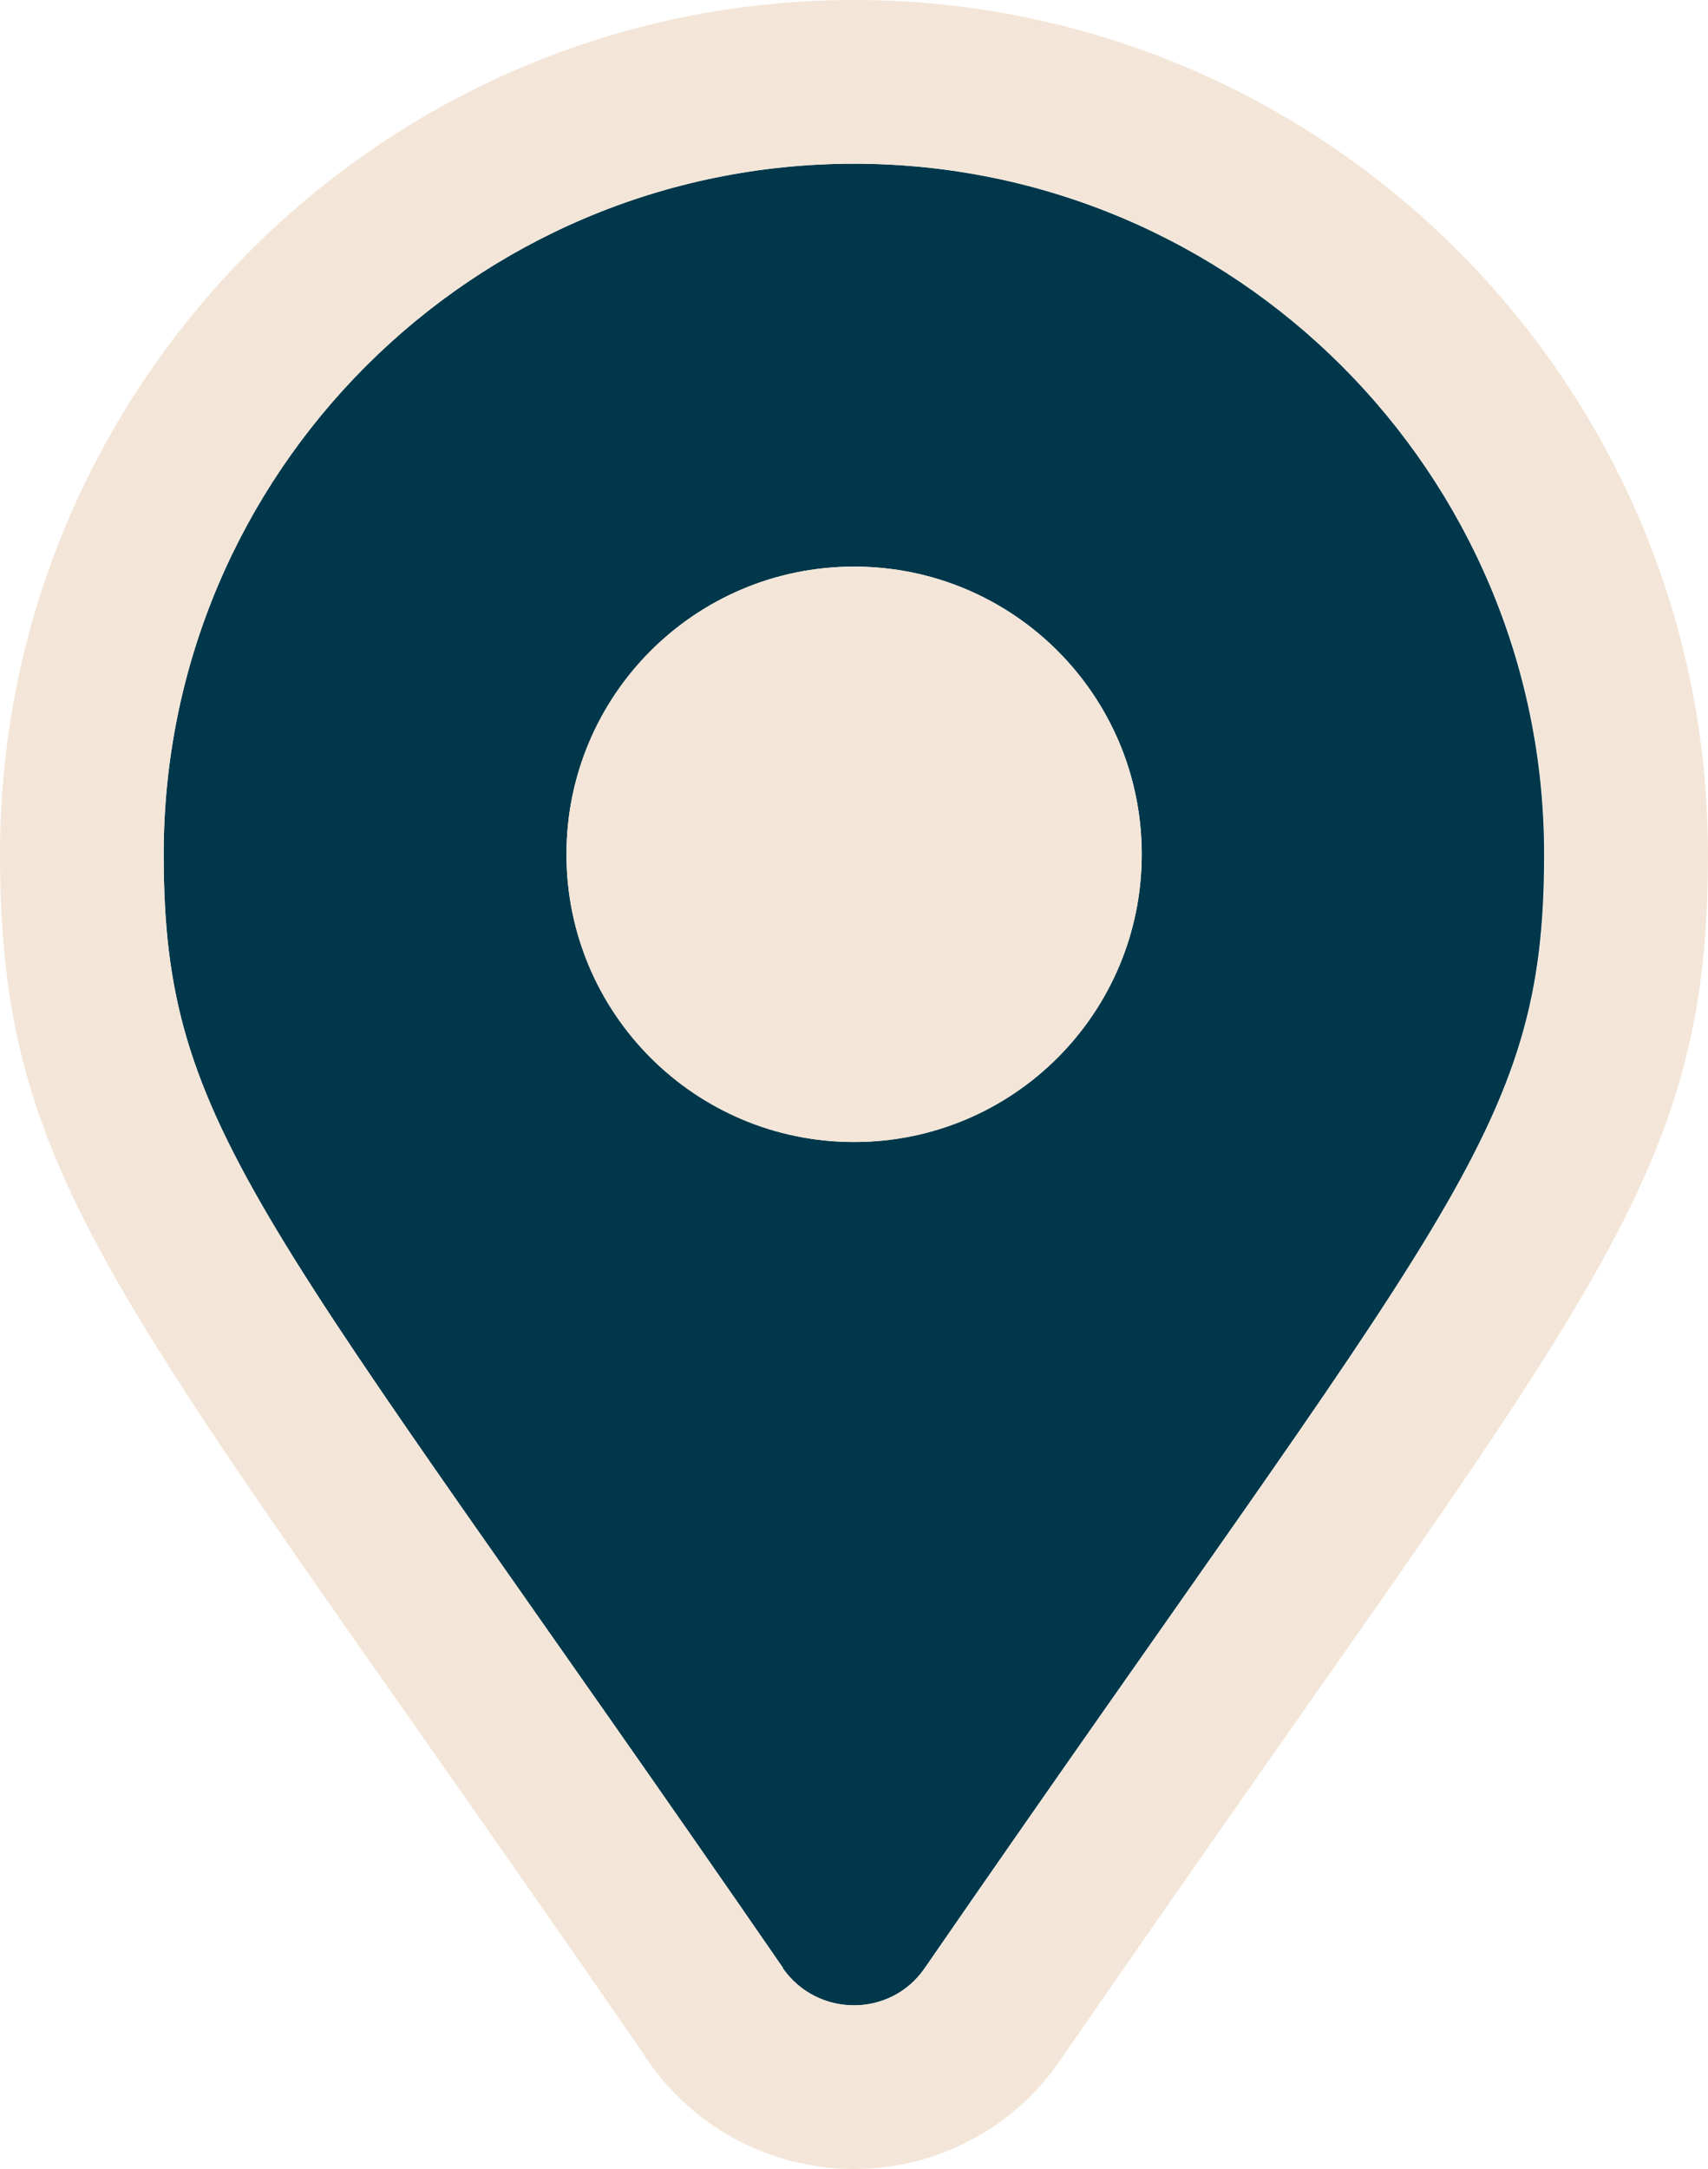 <?xml version="1.0" encoding="UTF-8"?>
<svg id="Ebene_2" data-name="Ebene 2" xmlns="http://www.w3.org/2000/svg" viewBox="0 0 83.49 106">
  <defs>
    <style>
      .cls-1 {
        fill: #f3e6d8;
      }

      .cls-2 {
        fill: #00374a;
      }
    </style>
  </defs>
  <g id="Icons">
    <g>
      <path class="cls-2" d="M41.75,8c-18.63,0-33.75,15.12-33.75,33.75,0,13.6,4.75,17.4,30.28,54.43h-.02c.84,1.21,2.16,1.82,3.48,1.82s2.63-.61,3.46-1.82c25.54-37.03,30.28-40.83,30.28-54.43,0-18.63-15.12-33.75-33.75-33.75ZM41.75,55.81c-7.77,0-14.06-6.29-14.06-14.06s6.29-14.06,14.06-14.06,14.06,6.29,14.06,14.06-6.29,14.06-14.06,14.06Z"/>
      <path class="cls-1" d="M41.75,0C18.73,0,0,18.73,0,41.75c0,13.7,4.22,19.71,19.93,42.09,3.31,4.72,7.06,10.06,11.49,16.48.09.15.18.29.28.43,2.29,3.29,6.04,5.25,10.05,5.25s7.78-1.97,10.05-5.28c4.55-6.59,8.38-12.06,11.76-16.88,15.71-22.38,19.93-28.4,19.93-42.09C83.49,18.73,64.77,0,41.75,0ZM41.74,98c-1.32,0-2.63-.61-3.48-1.82h.02C12.75,59.15,8,55.35,8,41.75c0-18.63,15.12-33.75,33.75-33.75s33.75,15.12,33.75,33.75c0,13.6-4.75,17.4-30.28,54.43-.83,1.21-2.15,1.82-3.46,1.82Z"/>
      <path class="cls-1" d="M41.75,27.69c-7.77,0-14.06,6.29-14.06,14.06s6.29,14.06,14.06,14.06,14.06-6.29,14.06-14.06-6.29-14.06-14.06-14.06Z"/>
    </g>
  </g>
</svg>